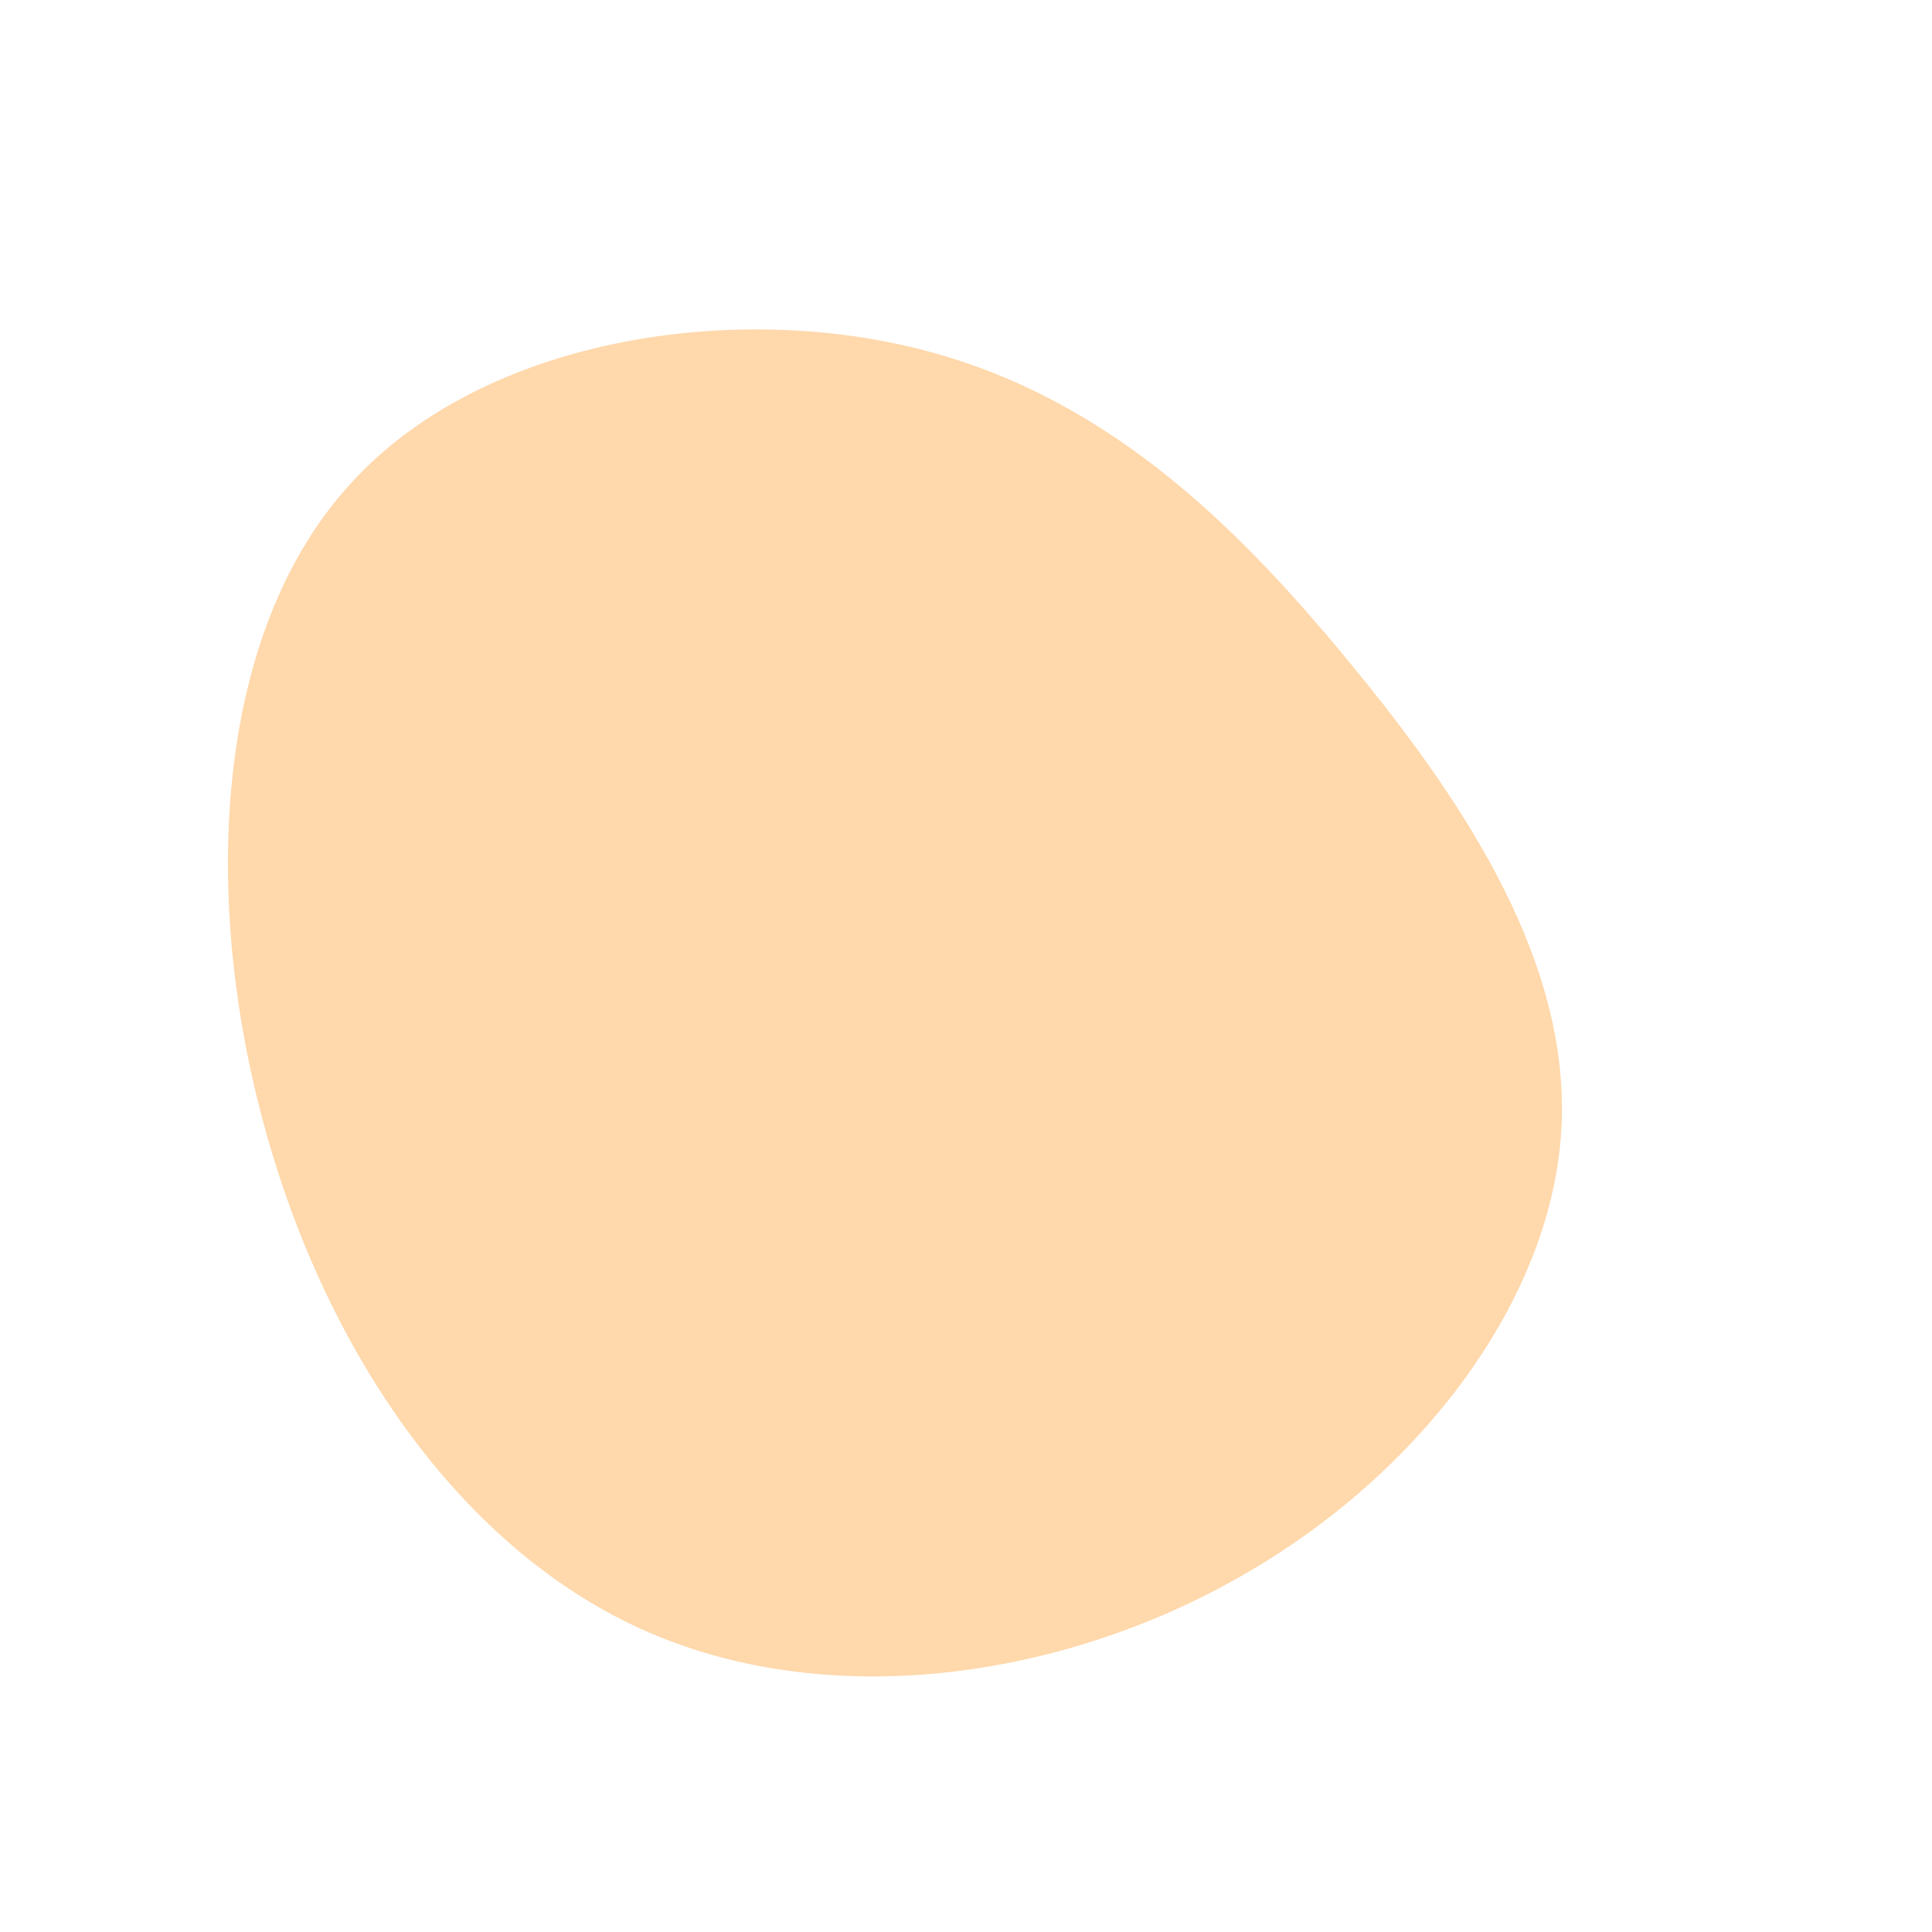 <?xml version="1.0" standalone="no"?>
<svg viewBox="0 0 200 200" xmlns="http://www.w3.org/2000/svg">
  <path fill="#FFD8AB" d="M39.8,-31.3C52.1,-16.4,62.8,0.2,61.6,17.4C60.4,34.7,47.1,52.6,28.4,63.2C9.7,73.9,-14.6,77.3,-33.7,68.6C-52.8,59.9,-66.7,39.2,-72.9,15.6C-79.1,-7.9,-77.6,-34.3,-64.1,-49.5C-50.7,-64.7,-25.3,-68.7,-5.8,-64.1C13.8,-59.5,27.6,-46.2,39.8,-31.3Z" transform="translate(100 100)" />
</svg>
